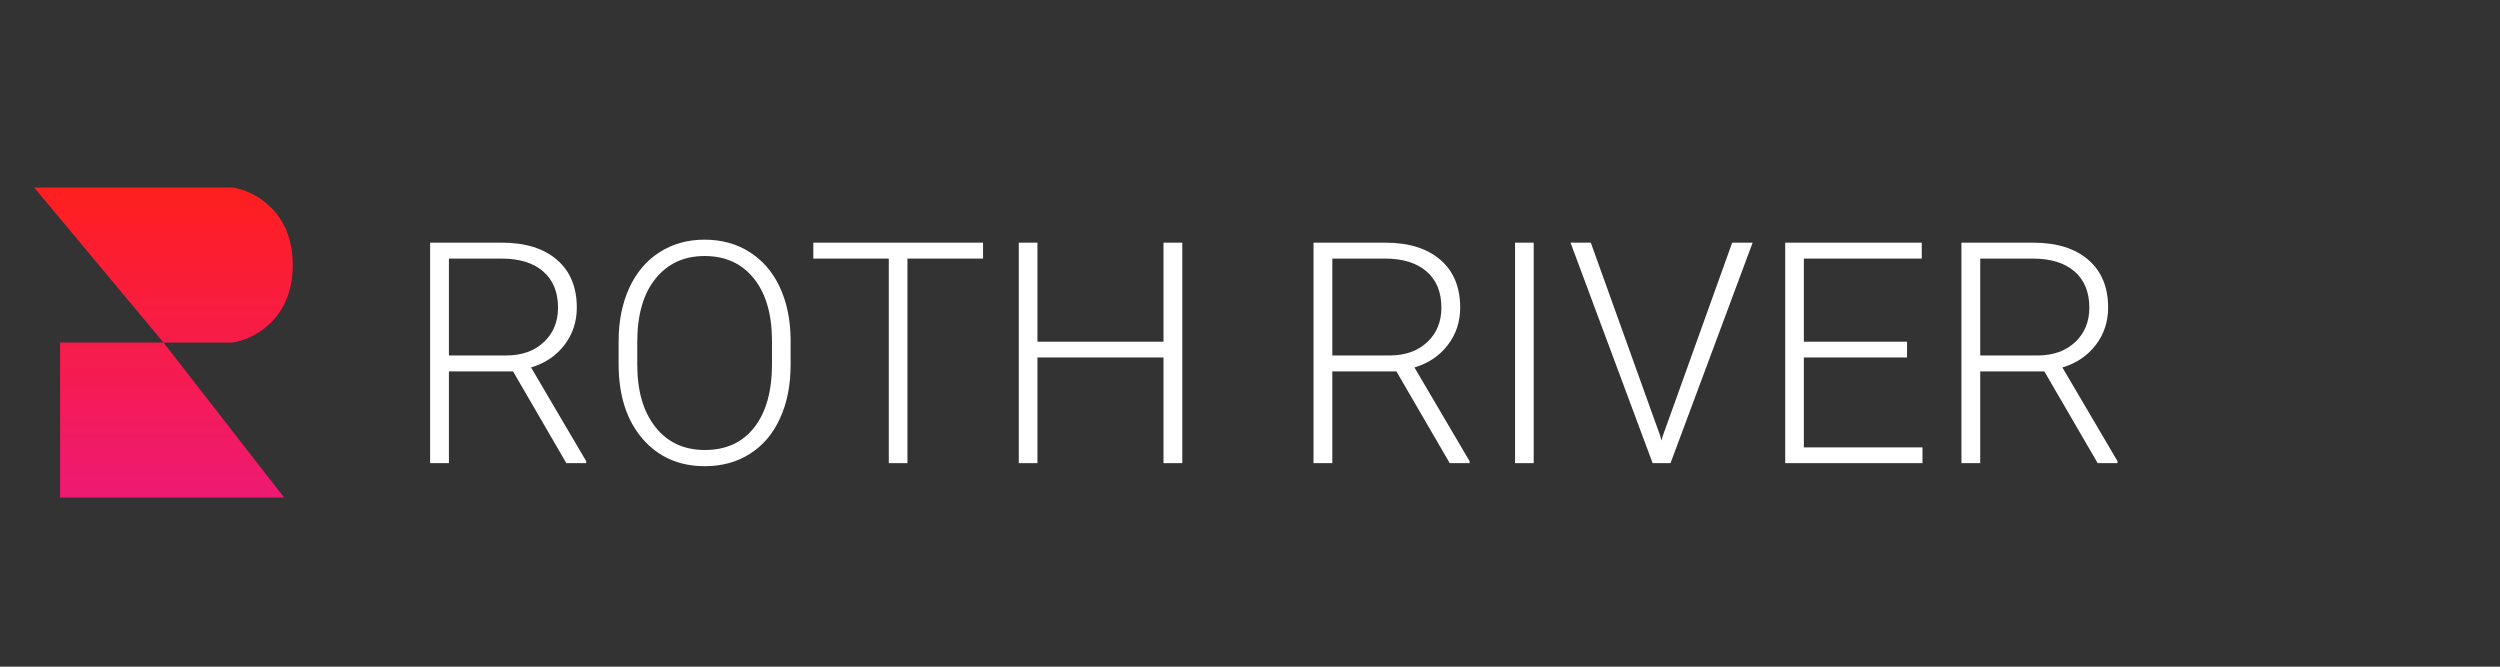 <svg width="120" height="32" viewBox="0 0 120 32" fill="none" xmlns="http://www.w3.org/2000/svg">
<rect x="0" y="0" width="120" height="32" fill="#333333" stroke="none"/>
<path d="M24.625 17.826H21.548V22.231H20.646V11.648H24.087C25.216 11.648 26.099 11.922 26.734 12.47C27.369 13.017 27.687 13.783 27.687 14.767C27.687 15.445 27.488 16.043 27.09 16.562C26.693 17.08 26.16 17.439 25.49 17.637L28.138 22.137V22.231H27.185L24.625 17.826ZM21.548 17.063H24.29C25.042 17.063 25.646 16.85 26.101 16.424C26.557 15.997 26.785 15.445 26.785 14.767C26.785 14.02 26.547 13.441 26.072 13.029C25.597 12.617 24.93 12.412 24.072 12.412H21.548V17.063Z" fill="white"/>
<path d="M37.949 17.515C37.949 18.489 37.78 19.344 37.44 20.081C37.106 20.817 36.626 21.384 36 21.781C35.375 22.179 34.652 22.377 33.833 22.377C32.596 22.377 31.598 21.936 30.836 21.054C30.075 20.168 29.694 18.973 29.694 17.471V16.381C29.694 15.417 29.864 14.564 30.203 13.822C30.548 13.076 31.033 12.505 31.658 12.107C32.284 11.705 33.004 11.504 33.818 11.504C34.633 11.504 35.35 11.7 35.971 12.093C36.597 12.485 37.079 13.04 37.418 13.757C37.758 14.474 37.935 15.305 37.949 16.25V17.515ZM37.055 16.366C37.055 15.092 36.766 14.094 36.189 13.372C35.612 12.65 34.822 12.289 33.818 12.289C32.834 12.289 32.048 12.652 31.462 13.379C30.88 14.101 30.589 15.111 30.589 16.41V17.515C30.589 18.77 30.88 19.765 31.462 20.502C32.044 21.234 32.834 21.6 33.833 21.6C34.846 21.6 35.636 21.239 36.204 20.517C36.771 19.79 37.055 18.779 37.055 17.486V16.366Z" fill="white"/>
<path d="M47.186 12.412H43.557V22.231H42.662V12.412H39.04V11.648H47.186V12.412Z" fill="white"/>
<path d="M56.75 22.231H55.848V17.158H49.797V22.231H48.902V11.648H49.797V16.402H55.848V11.648H56.75V22.231Z" fill="white"/>
<path d="M67.027 17.826H63.951V22.231H63.049V11.648H66.489C67.619 11.648 68.501 11.922 69.136 12.47C69.772 13.017 70.089 13.783 70.089 14.767C70.089 15.445 69.891 16.043 69.493 16.562C69.095 17.08 68.562 17.439 67.893 17.637L70.54 22.137V22.231H69.587L67.027 17.826ZM63.951 17.063H66.693C67.444 17.063 68.048 16.85 68.504 16.424C68.96 15.997 69.187 15.445 69.187 14.767C69.187 14.02 68.95 13.441 68.475 13.029C67.999 12.617 67.333 12.412 66.475 12.412H63.951V17.063Z" fill="white"/>
<path d="M73.617 22.231H72.723V11.648H73.617V22.231Z" fill="white"/>
<path d="M79.691 20.923L79.749 21.148L79.814 20.923L83.145 11.648H84.127L80.185 22.231H79.327L75.385 11.648H76.359L79.691 20.923Z" fill="white"/>
<path d="M91.538 17.158H86.585V21.475H92.279V22.231H85.69V11.648H92.244V12.412H86.585V16.402H91.538V17.158Z" fill="white"/>
<path d="M98.128 17.826H95.051V22.231H94.149V11.648H97.589C98.72 11.648 99.602 11.922 100.238 12.47C100.872 13.017 101.19 13.783 101.19 14.767C101.19 15.445 100.991 16.043 100.593 16.562C100.196 17.08 99.662 17.439 98.994 17.637L101.641 22.137V22.231H100.689L98.128 17.826ZM95.051 17.063H97.794C98.545 17.063 99.148 16.85 99.605 16.424C100.06 15.997 100.288 15.445 100.288 14.767C100.288 14.02 100.05 13.441 99.576 13.029C99.1 12.617 98.433 12.412 97.575 12.412H95.051V17.063Z" fill="white"/>
<path d="M2.882 16.443H7.847L1.641 9H11.157C12.123 9.138 14.053 10.075 14.053 12.721C14.053 15.368 12.123 16.305 11.157 16.443H7.847L13.64 23.885H2.882V16.443Z" fill="url(#paint0_linear_2135_38283)"/>
<defs>
<linearGradient id="paint0_linear_2135_38283" x1="7.847" y1="9" x2="7.847" y2="23.885" gradientUnits="userSpaceOnUse">
<stop stop-color="#FF1F1F"/>
<stop offset="1" stop-color="#EE1973"/>
</linearGradient>
</defs>
</svg>
